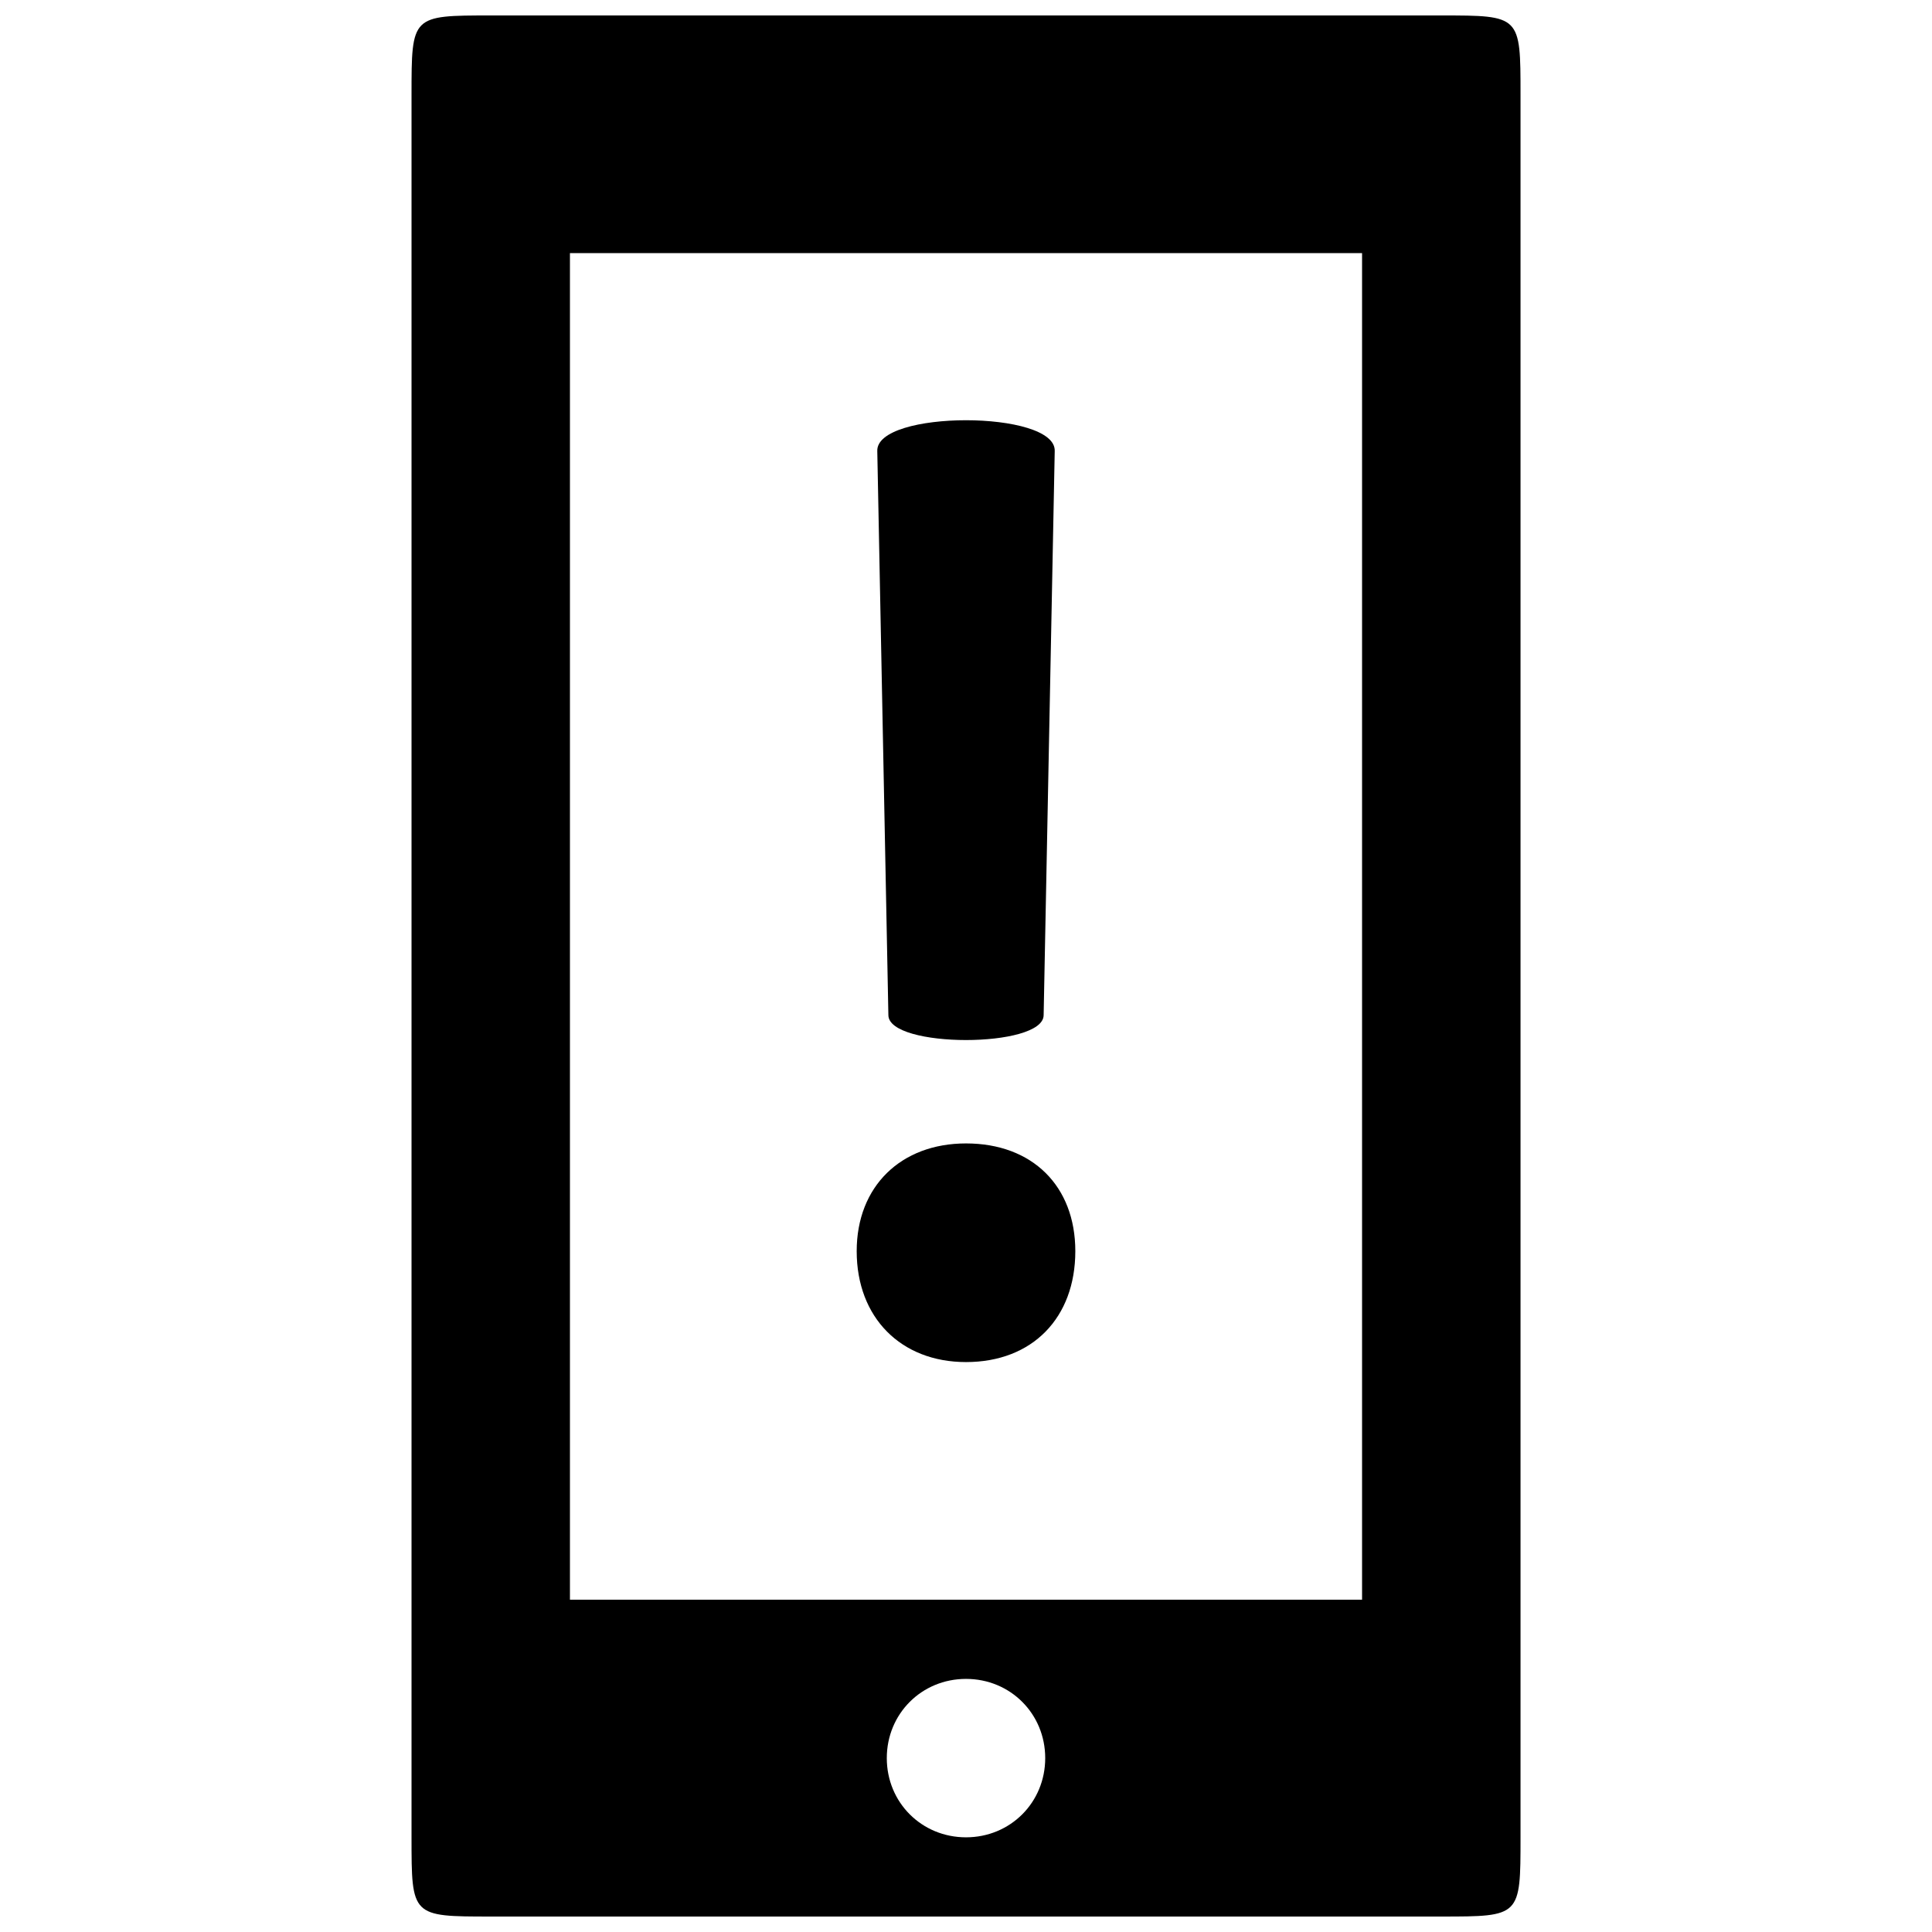 <?xml version="1.0" encoding="UTF-8"?>
<!-- The Best Svg Icon site in the world: iconSvg.co, Visit us! https://iconsvg.co -->
<svg width="800px" height="800px" version="1.1" viewBox="144 144 512 512" xmlns="http://www.w3.org/2000/svg">
 <defs>
  <clipPath id="a">
   <path d="m253 148.09h294v503.81h-294z"/>
  </clipPath>
 </defs>
 <g clip-path="url(#a)">
  <path d="m376.49 263.55c-0.418-10.914 47.441-10.914 47.023 0l-2.938 149.46c0 8.816-41.145 8.816-41.145 0zm23.512 183.47c17.633 0 28.969 11.336 28.969 28.551 0 17.633-11.336 29.391-28.969 29.391-17.215 0-28.969-11.754-28.969-29.391 0-17.215 11.754-28.551 28.969-28.551zm-125.95 204.88h251.91c20.992 0 20.992 0 20.992-20.992v-461.82c0-20.992 0-20.992-20.992-20.992h-251.91c-20.992 0-20.992 0-20.992 20.992v461.82c0 20.992 0 20.992 20.992 20.992zm125.95-20.992c-11.754 0-20.992-9.238-20.992-20.992 0-11.754 9.238-20.992 20.992-20.992s20.992 9.238 20.992 20.992c0 11.754-9.238 20.992-20.992 20.992zm-104.96-62.977v-356.86h209.92v356.86z"/>
 </g>
</svg>